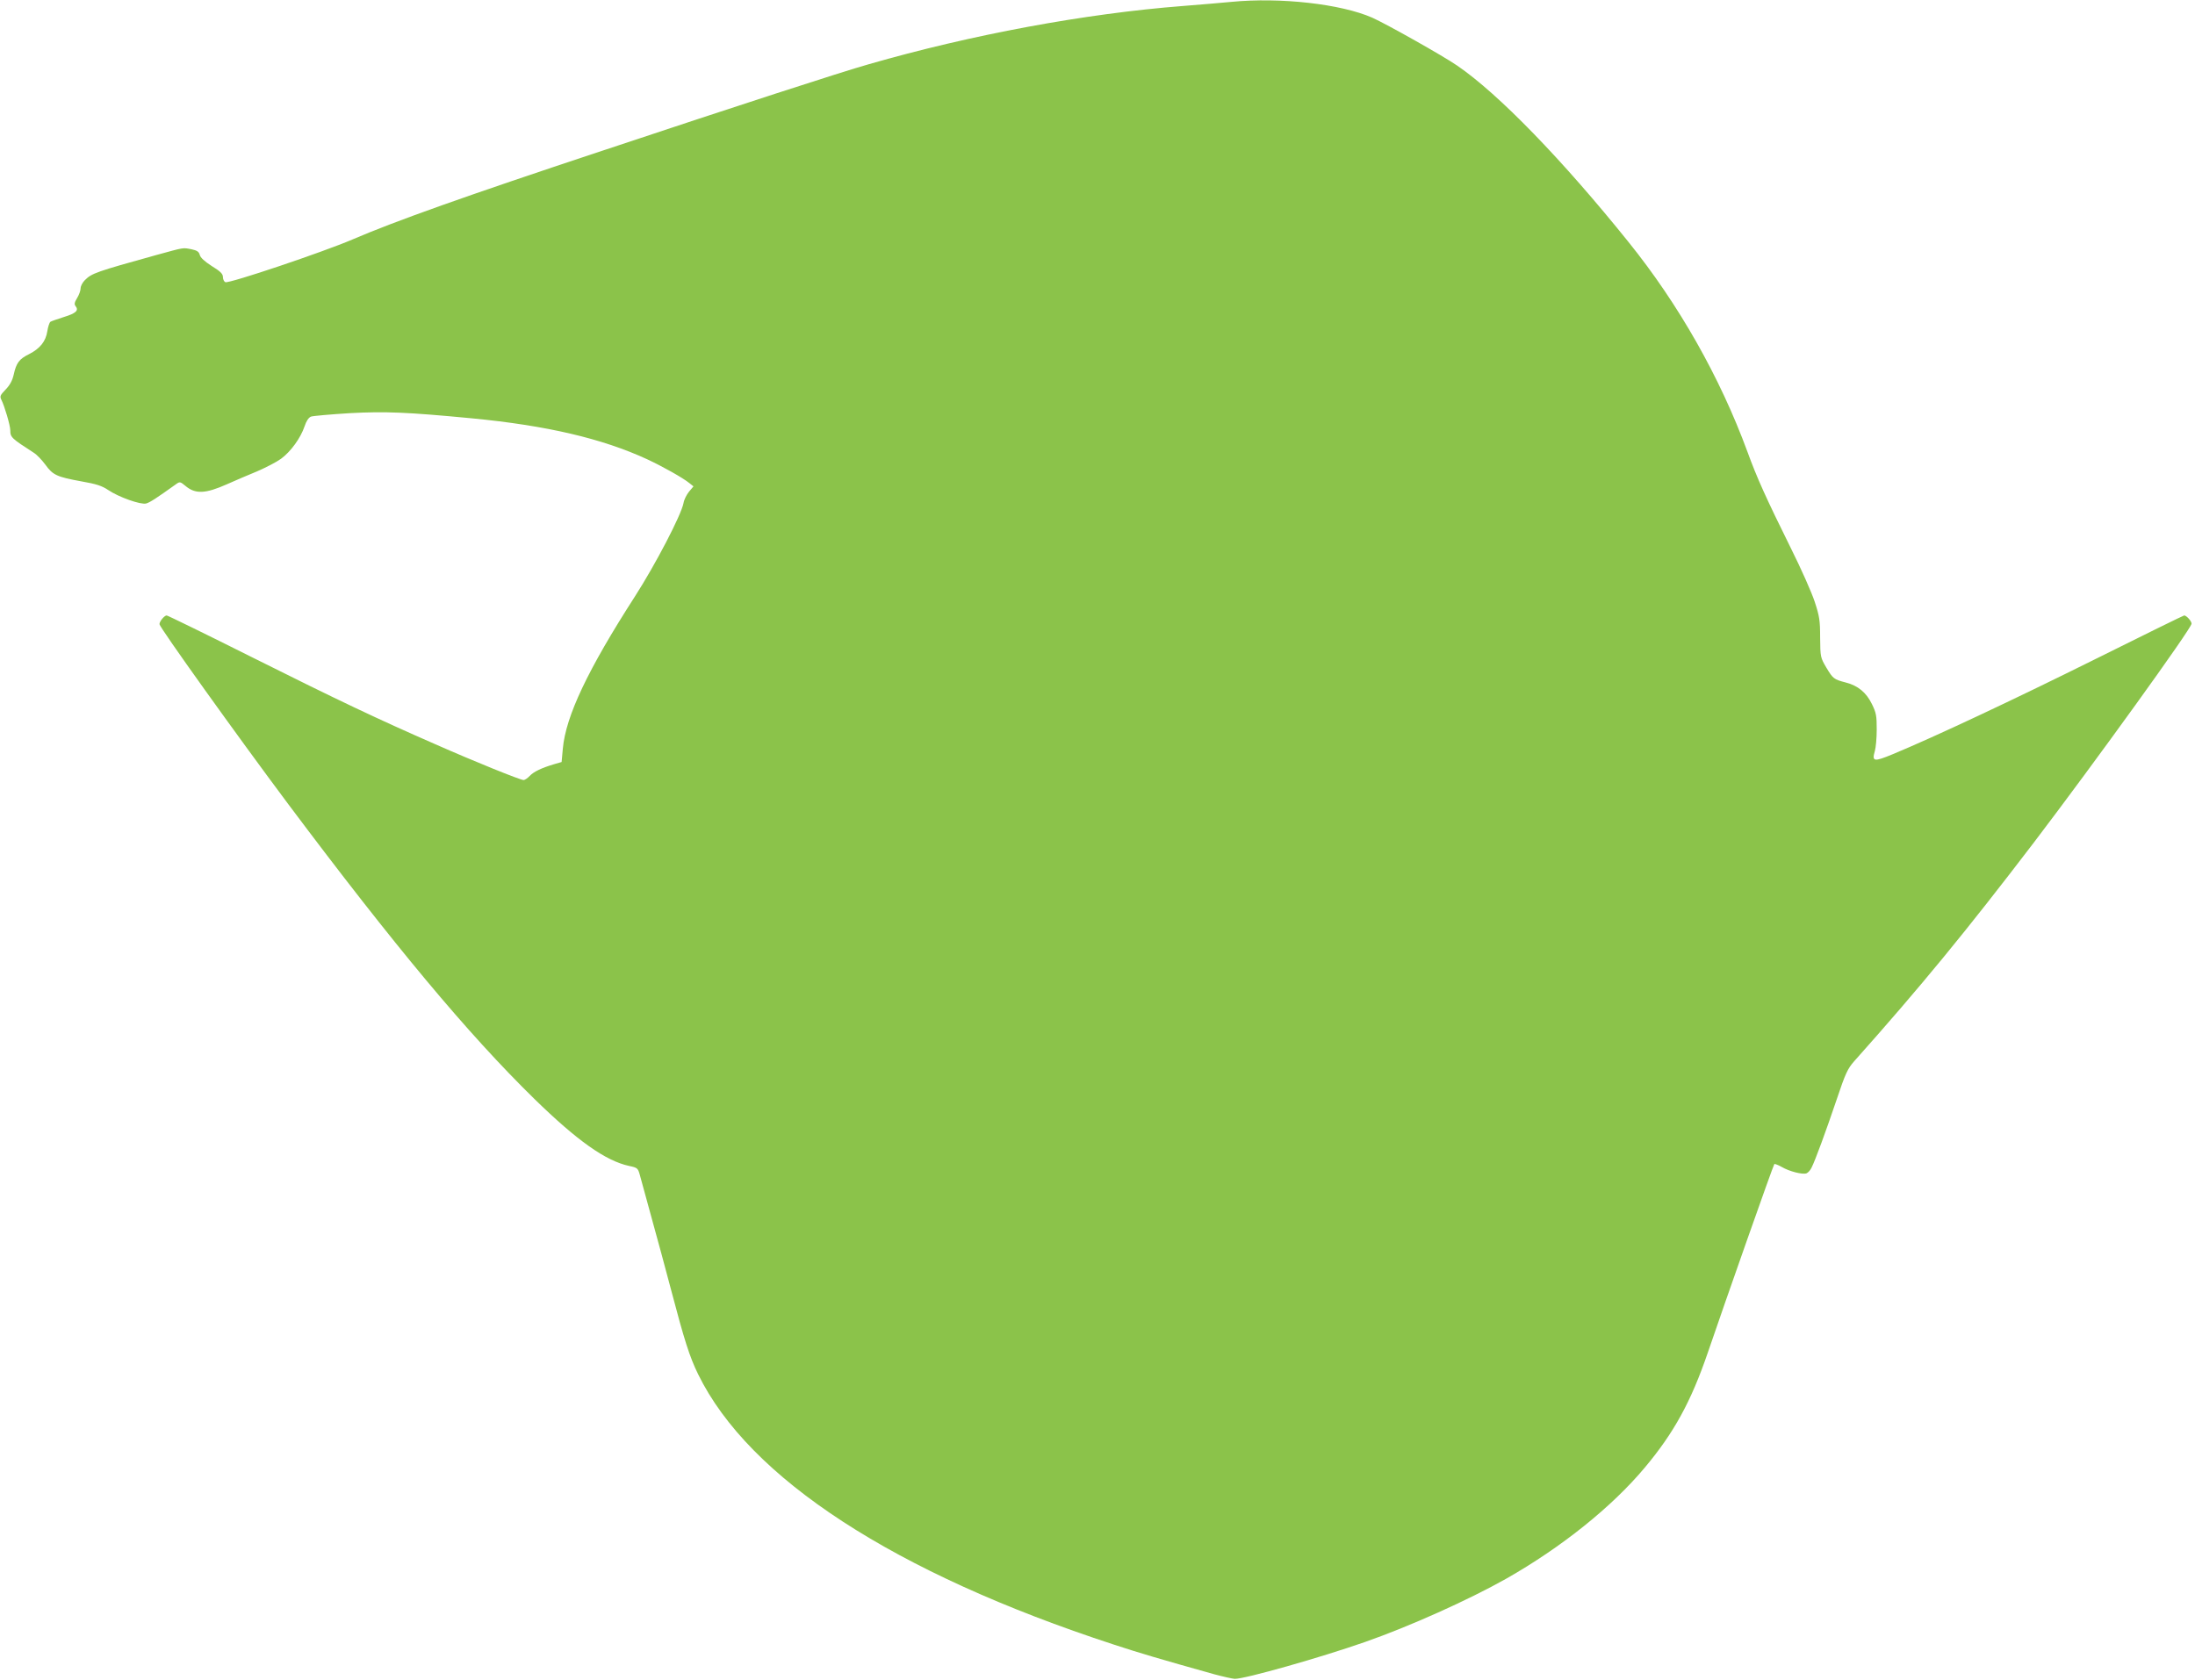 <?xml version="1.0" standalone="no"?>
<!DOCTYPE svg PUBLIC "-//W3C//DTD SVG 20010904//EN"
 "http://www.w3.org/TR/2001/REC-SVG-20010904/DTD/svg10.dtd">
<svg version="1.0" xmlns="http://www.w3.org/2000/svg"
 width="1280pt" height="980pt" viewBox="0 0 1280 980"
 preserveAspectRatio="xMidYMid meet">
<g transform="translate(0,980) scale(0.1,-0.1)"
fill="#8bc34a" stroke="none">
<path d="M7180 9789 c-47 -5 -174 -15 -283 -24 -568 -44 -1232 -167 -1832
-340 -159 -45 -766 -242 -1555 -505 -799 -265 -1206 -410 -1455 -517 -170 -73
-719 -258 -741 -249 -7 3 -14 16 -14 30 0 18 -14 33 -65 64 -42 27 -66 49 -70
65 -5 19 -16 26 -48 33 -54 10 -38 12 -207 -34 -349 -97 -375 -106 -415 -146
-14 -14 -25 -35 -25 -48 0 -13 -9 -38 -20 -56 -16 -26 -18 -37 -9 -48 20 -25
1 -42 -68 -63 -37 -12 -73 -24 -79 -28 -6 -5 -14 -29 -18 -55 -9 -59 -42 -101
-107 -134 -57 -28 -74 -51 -89 -119 -8 -35 -22 -61 -47 -87 -32 -33 -35 -40
-25 -60 18 -35 52 -150 52 -178 0 -41 7 -47 137 -131 18 -11 48 -43 68 -70 43
-60 67 -71 210 -97 87 -15 120 -26 157 -51 61 -41 188 -86 220 -78 22 6 59 30
175 113 21 15 24 15 54 -10 58 -49 116 -47 244 10 44 20 122 53 173 74 51 22
115 55 141 74 57 42 114 121 137 189 10 31 24 52 38 57 11 4 113 13 226 20
207 11 332 6 710 -30 438 -42 762 -118 1024 -239 90 -42 208 -108 246 -139
l24 -19 -26 -31 c-14 -17 -29 -47 -32 -66 -13 -70 -165 -361 -284 -546 -274
-426 -403 -697 -420 -888 l-7 -77 -45 -13 c-73 -22 -117 -43 -141 -68 -12 -13
-28 -24 -36 -24 -19 0 -284 107 -515 209 -336 147 -560 253 -1070 508 -267
134 -491 243 -496 243 -13 0 -42 -34 -42 -51 0 -18 453 -651 752 -1051 618
-825 1046 -1338 1434 -1718 250 -244 415 -361 552 -391 49 -10 52 -13 63 -52
6 -23 37 -136 69 -252 32 -115 84 -307 115 -425 75 -285 106 -384 156 -486
297 -607 1144 -1159 2424 -1577 152 -50 264 -83 585 -173 52 -14 106 -26 120
-27 59 -1 500 124 760 215 260 91 603 245 823 369 322 183 616 418 809 649
170 203 269 384 367 670 96 282 382 1095 388 1100 2 2 22 -5 43 -17 44 -26
122 -46 145 -37 9 4 22 18 29 33 21 41 83 210 147 399 50 150 64 179 101 221
388 435 655 761 1048 1276 359 472 920 1250 920 1277 0 15 -30 48 -43 48 -4 0
-240 -116 -525 -258 -475 -236 -928 -449 -1176 -552 -109 -45 -121 -43 -103
19 6 20 11 77 11 126 0 80 -3 97 -28 148 -33 68 -82 108 -153 126 -69 18 -74
22 -113 87 -34 58 -35 61 -36 174 0 101 -4 126 -32 211 -17 52 -79 192 -138
310 -144 291 -198 410 -254 564 -160 435 -400 859 -694 1224 -385 479 -757
863 -998 1028 -81 56 -413 243 -496 280 -182 80 -536 120 -822 92z"/>
</g>
</svg>

